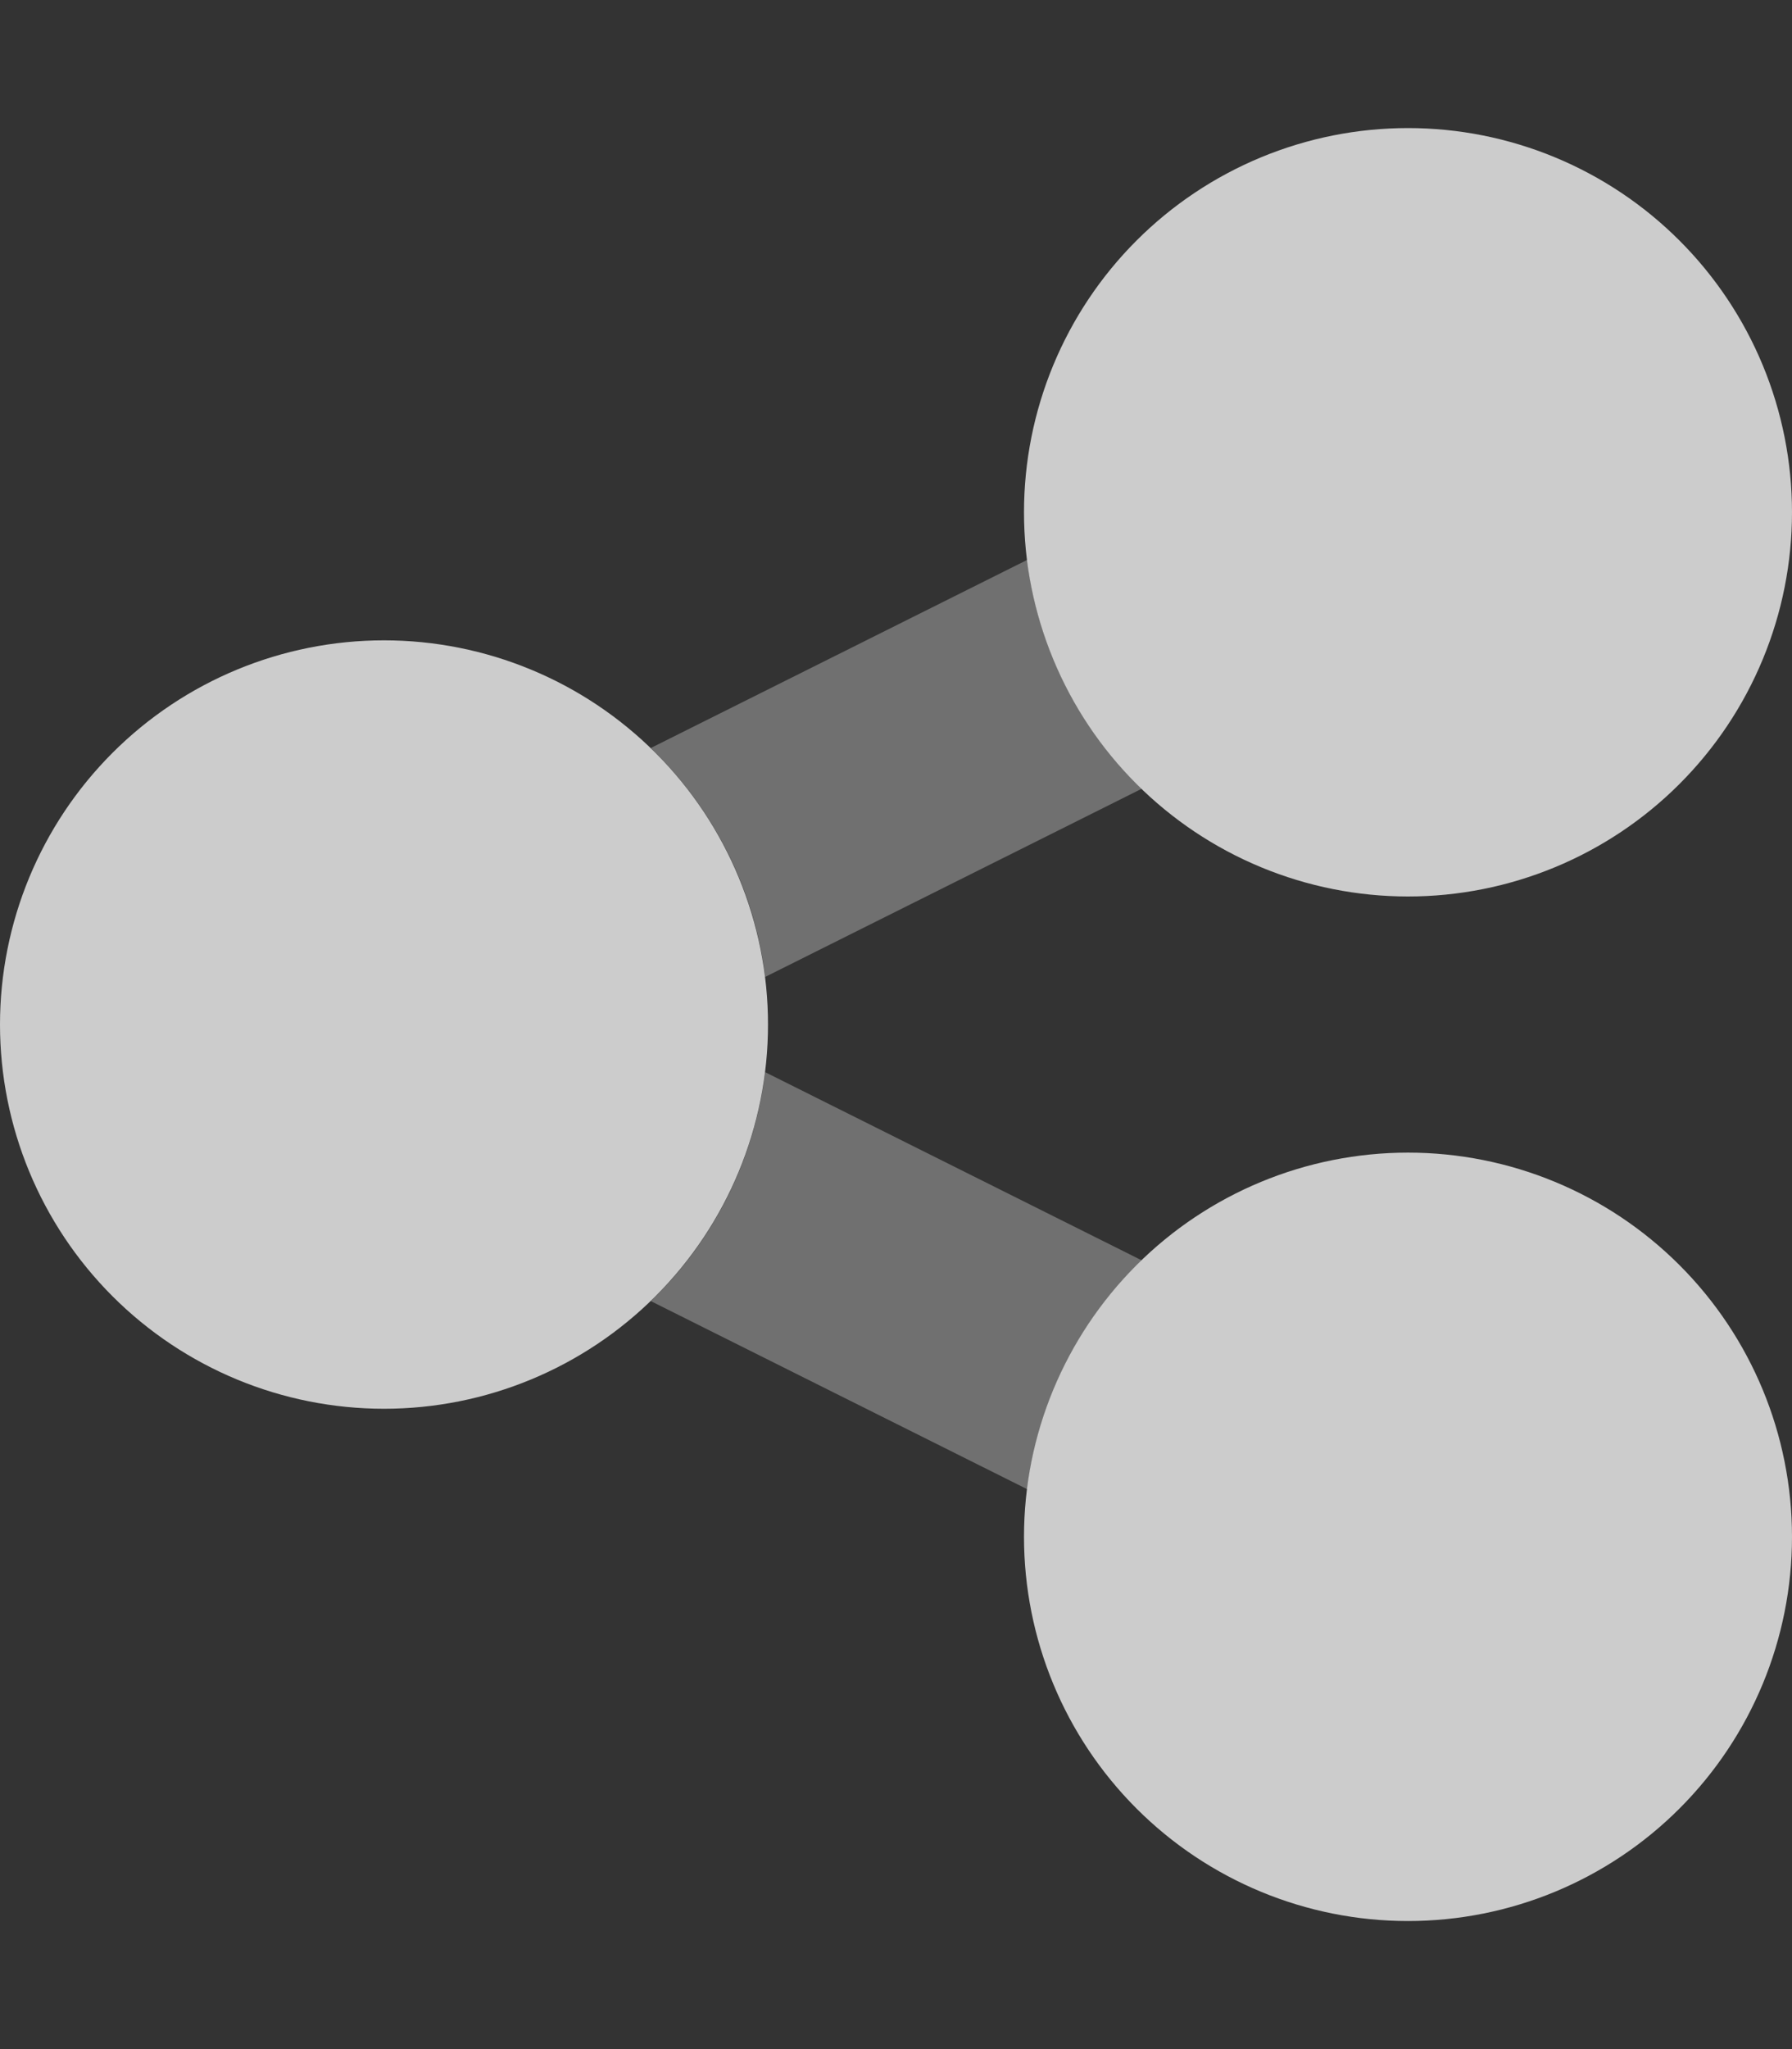 <svg width="448" height="512" viewBox="0 0 448 512" fill="none" xmlns="http://www.w3.org/2000/svg">
<rect x="0" y="0" width="448" height="512" fill="#333333" stroke="none"/>
<path opacity="0.4" d="M285.399 197.1C269.999 182.2 259.499 162.2 256.799 139.9L162.699 186.9C178.099 201.8 188.599 221.8 191.299 244.1L285.399 197.1ZM191.299 267.9C188.499 290.3 178.099 310.3 162.699 325.1L256.799 372.1C259.599 349.7 269.999 329.7 285.399 314.9L191.299 267.9Z" fill="white" fill-opacity="0.749"/>
<path d="M256 128C256 115.393 258.483 102.91 263.308 91.262C268.132 79.615 275.203 69.032 284.118 60.118C293.032 51.203 303.615 44.132 315.262 39.308C326.91 34.483 339.393 32 352 32C364.607 32 377.09 34.483 388.738 39.308C400.385 44.132 410.968 51.203 419.882 60.118C428.797 69.032 435.868 79.615 440.692 91.262C445.517 102.91 448 115.393 448 128C448 140.607 445.517 153.09 440.692 164.738C435.868 176.385 428.797 186.968 419.882 195.882C410.968 204.797 400.385 211.868 388.738 216.692C377.09 221.517 364.607 224 352 224C339.393 224 326.91 221.517 315.262 216.692C303.615 211.868 293.032 204.797 284.118 195.882C275.203 186.968 268.132 176.385 263.308 164.738C258.483 153.09 256 140.607 256 128ZM0 256C0 230.539 10.114 206.121 28.118 188.118C46.121 170.114 70.539 160 96 160C121.461 160 145.879 170.114 163.882 188.118C181.886 206.121 192 230.539 192 256C192 281.461 181.886 305.879 163.882 323.882C145.879 341.886 121.461 352 96 352C70.539 352 46.121 341.886 28.118 323.882C10.114 305.879 0 281.461 0 256ZM352 288C377.461 288 401.879 298.114 419.882 316.118C437.886 334.121 448 358.539 448 384C448 409.461 437.886 433.879 419.882 451.882C401.879 469.886 377.461 480 352 480C326.539 480 302.121 469.886 284.118 451.882C266.114 433.879 256 409.461 256 384C256 358.539 266.114 334.121 284.118 316.118C302.121 298.114 326.539 288 352 288Z" fill="white" fill-opacity="0.749"/>
</svg>

